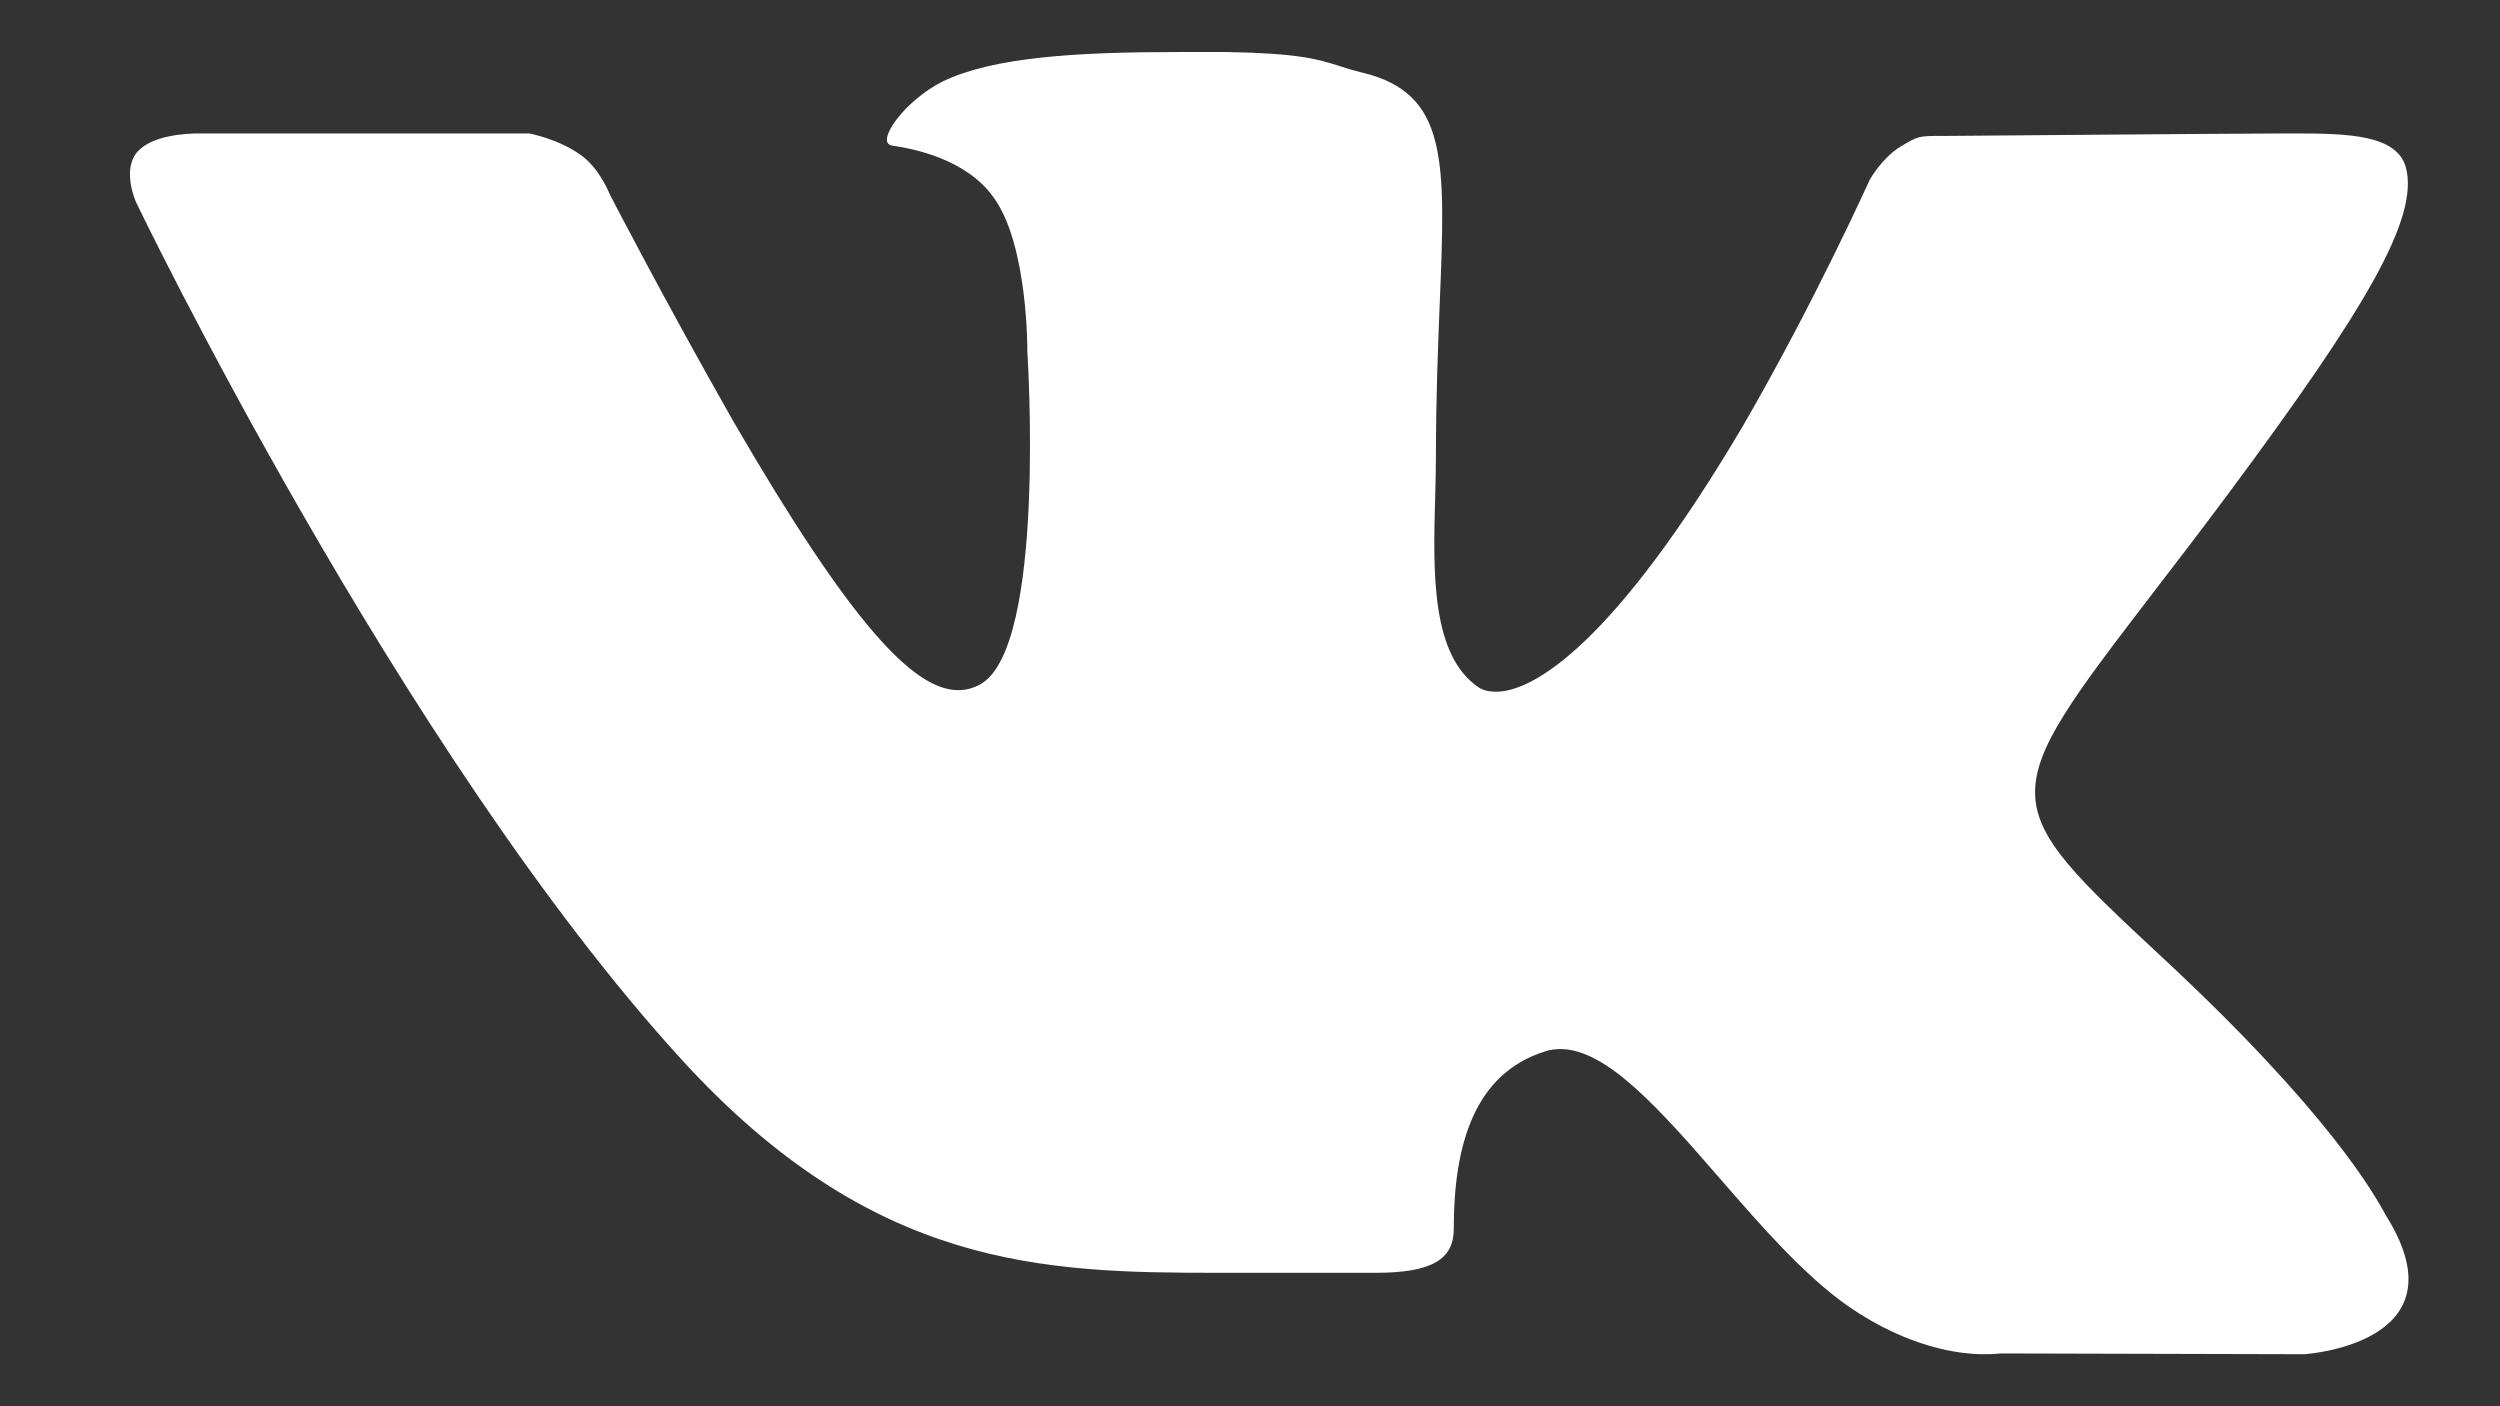 <?xml version="1.0" encoding="UTF-8"?> <svg xmlns="http://www.w3.org/2000/svg" width="16" height="9" viewBox="0 0 16 9" fill="none"><rect x="0" y="0" width="16" height="9" fill="#333333" stroke="none"/><path fill-rule="evenodd" clip-rule="evenodd" d="M12.805 8.662L14.747 8.667C14.747 8.667 15.768 8.604 15.284 7.802C15.28 7.797 15.276 7.788 15.269 7.777C15.197 7.646 14.908 7.121 13.836 6.125C12.76 5.123 12.764 5.119 13.788 3.783C13.925 3.605 14.08 3.403 14.252 3.172C15.143 1.974 15.482 1.396 15.398 1.073C15.341 0.86 15.023 0.854 14.674 0.854H14.633C14.415 0.854 13.738 0.86 13.191 0.864C12.822 0.867 12.512 0.87 12.445 0.87H12.43C12.278 0.87 12.278 0.87 12.164 0.938C12.044 1.011 11.966 1.151 11.966 1.151C11.966 1.151 11.612 1.938 11.153 2.729C10.331 4.12 9.815 4.427 9.575 4.427C9.528 4.427 9.492 4.417 9.466 4.401C9.157 4.196 9.172 3.656 9.185 3.183C9.187 3.091 9.19 3.001 9.19 2.917C9.19 2.546 9.203 2.224 9.214 1.947C9.252 1.024 9.269 0.596 8.716 0.464C8.658 0.45 8.614 0.436 8.571 0.422C8.434 0.379 8.314 0.341 7.851 0.333H7.539C6.893 0.333 6.357 0.365 6.034 0.521C5.784 0.646 5.596 0.917 5.711 0.932C5.857 0.953 6.185 1.021 6.357 1.261C6.581 1.563 6.575 2.25 6.575 2.25C6.575 2.25 6.7 4.146 6.273 4.38C6.226 4.406 6.179 4.417 6.133 4.417C5.846 4.417 5.445 3.99 4.7 2.708C4.258 1.932 3.903 1.245 3.903 1.245C3.903 1.245 3.841 1.083 3.721 0.995C3.581 0.891 3.388 0.854 3.388 0.854H1.304H1.273C1.19 0.854 0.971 0.865 0.877 0.974C0.778 1.094 0.872 1.297 0.872 1.297C0.872 1.297 2.56 4.807 4.362 6.781C5.586 8.12 6.674 8.146 7.799 8.146H8.804C9.169 8.146 9.304 8.057 9.304 7.865C9.304 7.318 9.44 6.87 9.888 6.729C9.919 6.719 9.95 6.714 9.987 6.714C10.286 6.714 10.631 7.11 11.001 7.535C11.268 7.843 11.549 8.166 11.836 8.365C12.216 8.625 12.539 8.667 12.695 8.667C12.763 8.667 12.805 8.662 12.805 8.662Z" fill="white"></path></svg> 